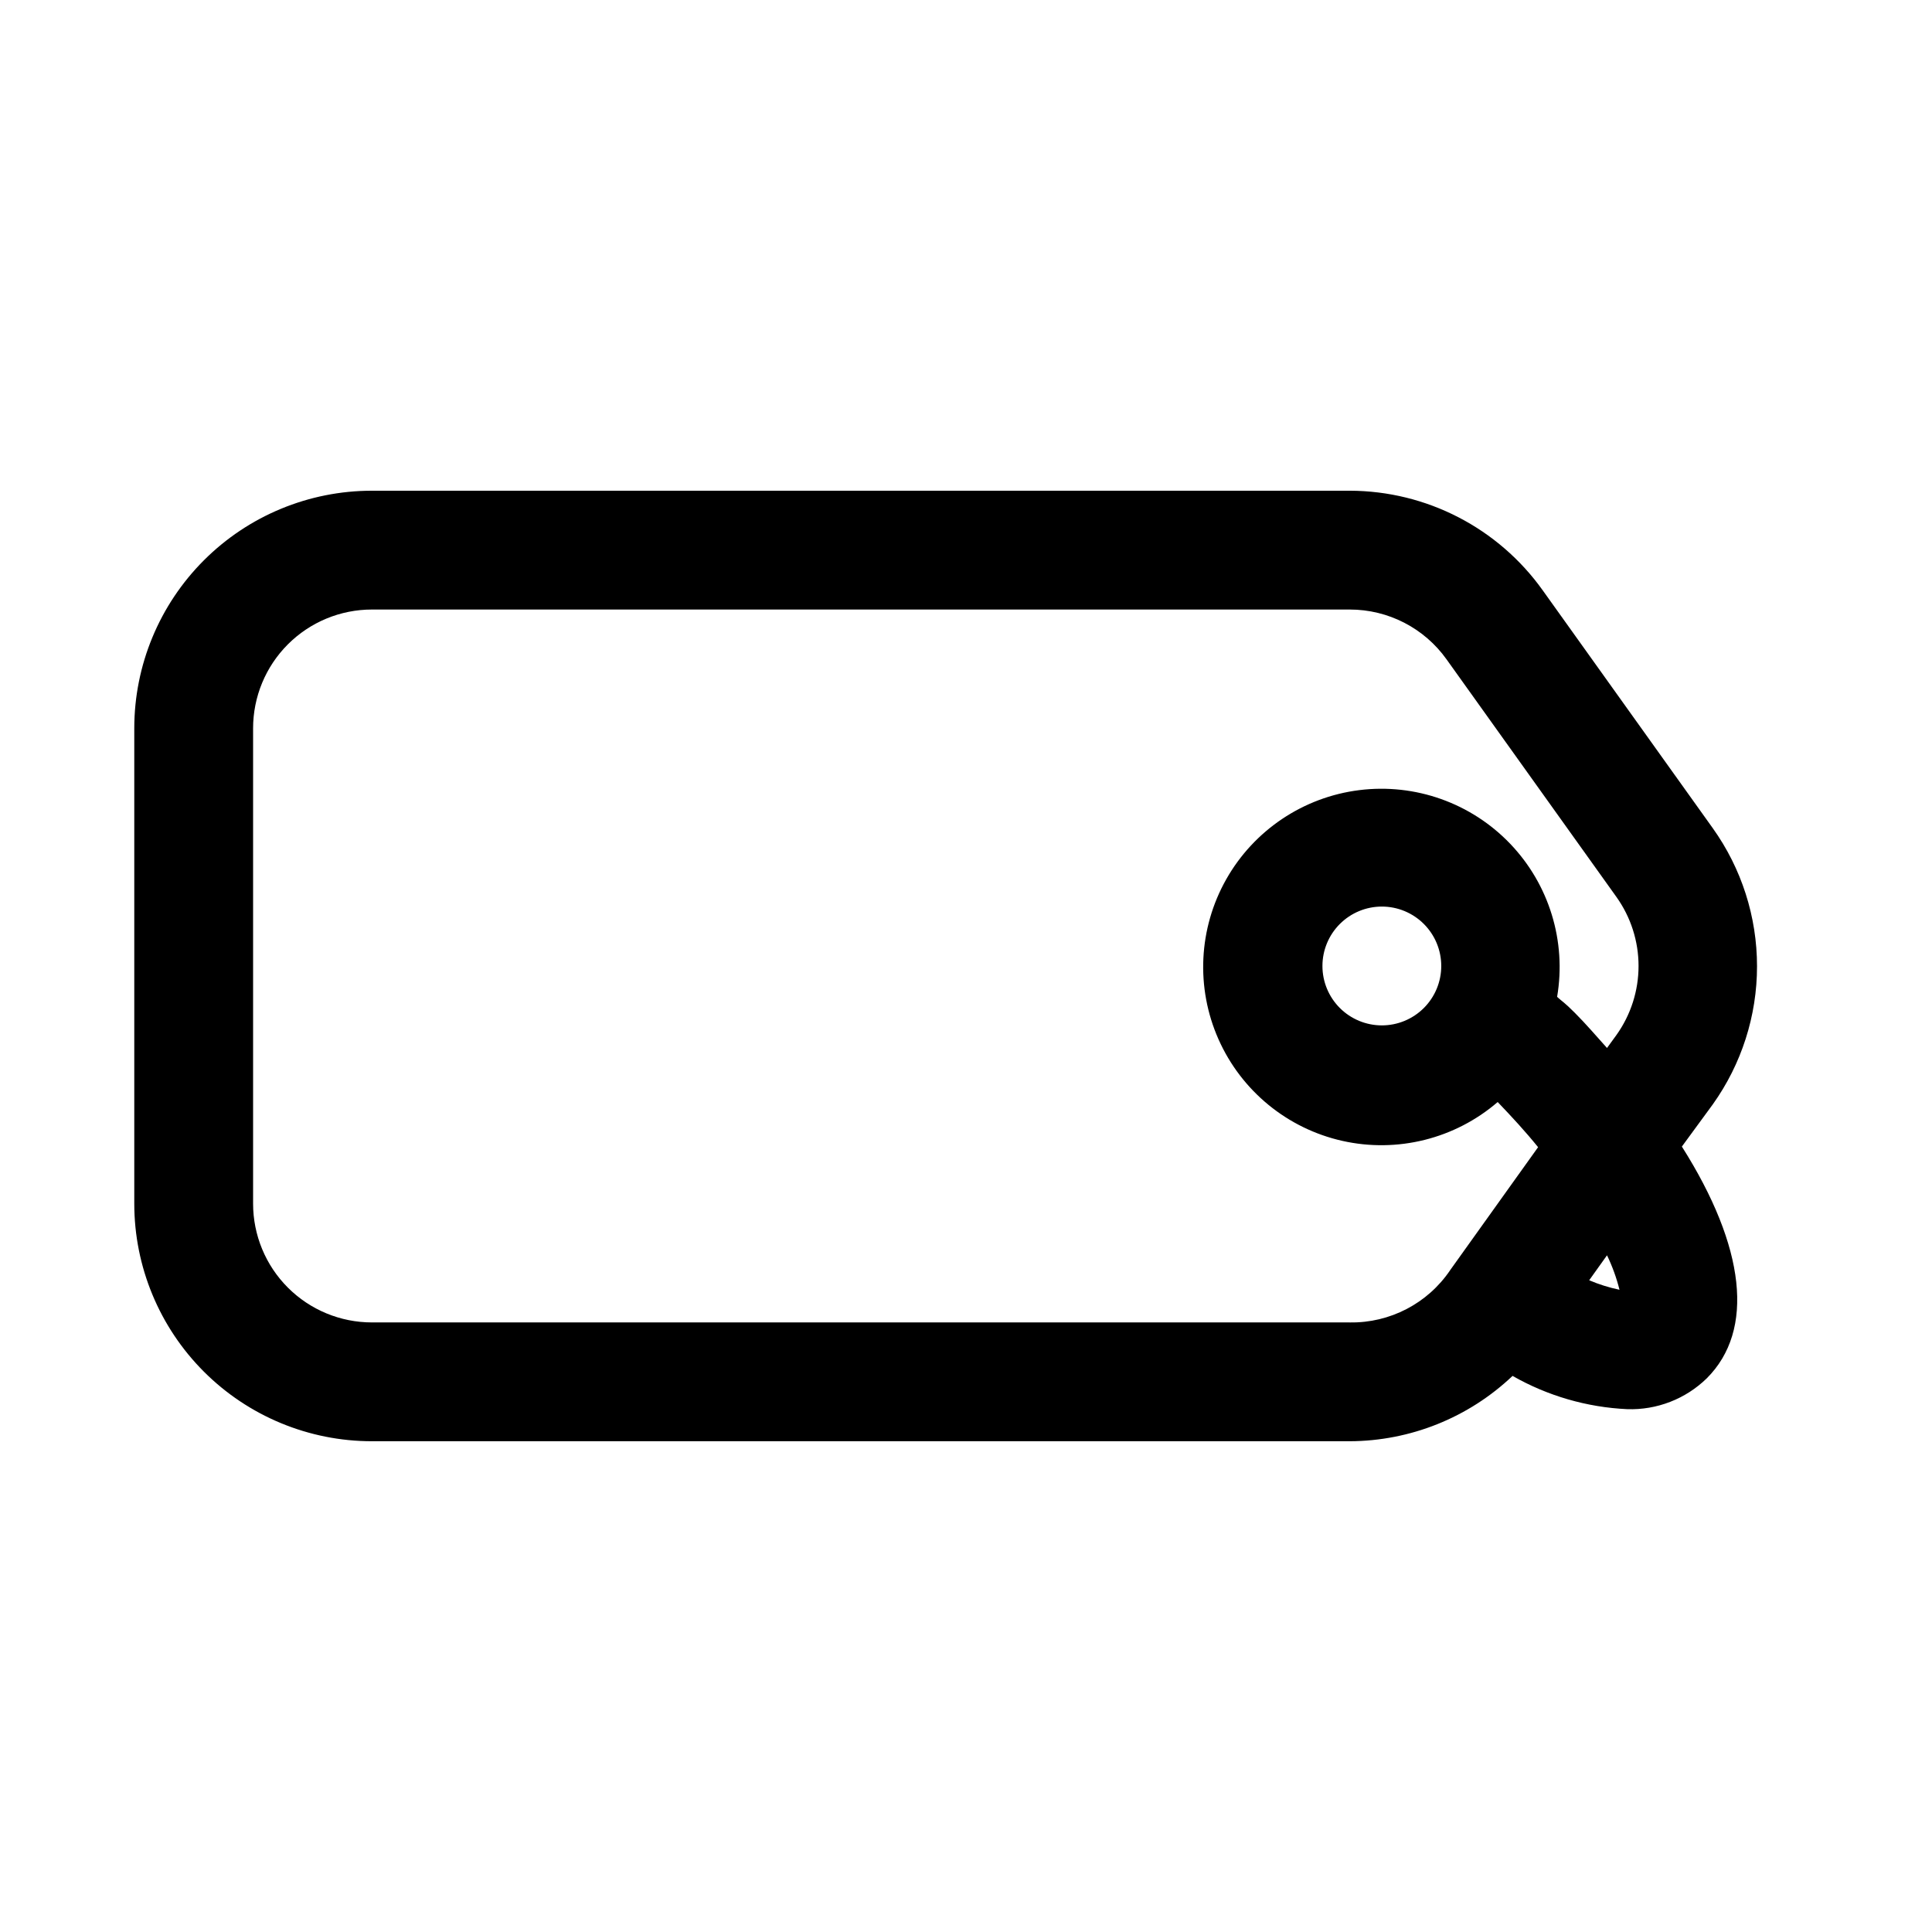 <?xml version="1.0" encoding="UTF-8"?>
<!-- Uploaded to: ICON Repo, www.iconrepo.com, Generator: ICON Repo Mixer Tools -->
<svg fill="#000000" width="800px" height="800px" version="1.1" viewBox="144 144 512 512" xmlns="http://www.w3.org/2000/svg">
 <path d="m597.9 436.68c7.629-10.684 11.73-23.48 11.73-36.605s-4.102-25.926-11.73-36.605l-45.027-62.977c-11.789-16.559-30.844-26.406-51.172-26.449h-259.14c-16.703 0-32.723 6.633-44.531 18.445-11.809 11.809-18.445 27.828-18.445 44.531v125.95c0 16.699 6.637 32.719 18.445 44.527 11.809 11.812 27.828 18.445 44.531 18.445h259.14c16.062-0.059 31.496-6.254 43.141-17.316 9.289 5.297 19.703 8.32 30.387 8.816 7.856 0.262 15.477-2.695 21.098-8.188 12.754-12.754 10.234-34.793-6.613-61.402zm-96.199 57.777h-259.14c-8.352 0-16.359-3.316-22.266-9.223-5.906-5.902-9.223-13.914-9.223-22.262v-125.95c0-8.352 3.316-16.363 9.223-22.266 5.906-5.906 13.914-9.223 22.266-9.223h259.14c10.191-0.004 19.754 4.922 25.664 13.223l45.027 62.977c3.797 5.332 5.84 11.719 5.84 18.266s-2.043 12.93-5.84 18.262l-2.519 3.465c-2.832-3.148-5.512-6.297-8.5-9.289-2.992-2.992-3.148-2.832-4.723-4.25v-0.004c2.508-14.73-2.106-29.781-12.438-40.578-10.332-10.797-25.164-16.07-39.992-14.211-14.828 1.855-27.906 10.621-35.258 23.633-7.348 13.012-8.109 28.734-2.047 42.395 6.062 13.656 18.23 23.645 32.812 26.922s29.852-0.539 41.176-10.293c3.777 3.938 7.398 7.871 10.707 11.965l-22.516 31.488-0.789 1.102 0.004 0.004c-5.957 8.816-15.969 14.027-26.609 13.852zm8.504-78.719c-4.176 0-8.18-1.66-11.133-4.609-2.953-2.953-4.613-6.957-4.613-11.133s1.66-8.18 4.613-11.133c2.953-2.953 6.957-4.613 11.133-4.613s8.18 1.66 11.133 4.613c2.953 2.953 4.609 6.957 4.609 11.133s-1.656 8.18-4.609 11.133c-2.953 2.949-6.957 4.609-11.133 4.609zm62.977 70.062c-2.754-0.574-5.441-1.418-8.031-2.519l4.723-6.613c1.414 2.922 2.523 5.981 3.309 9.133z"/>
</svg>
